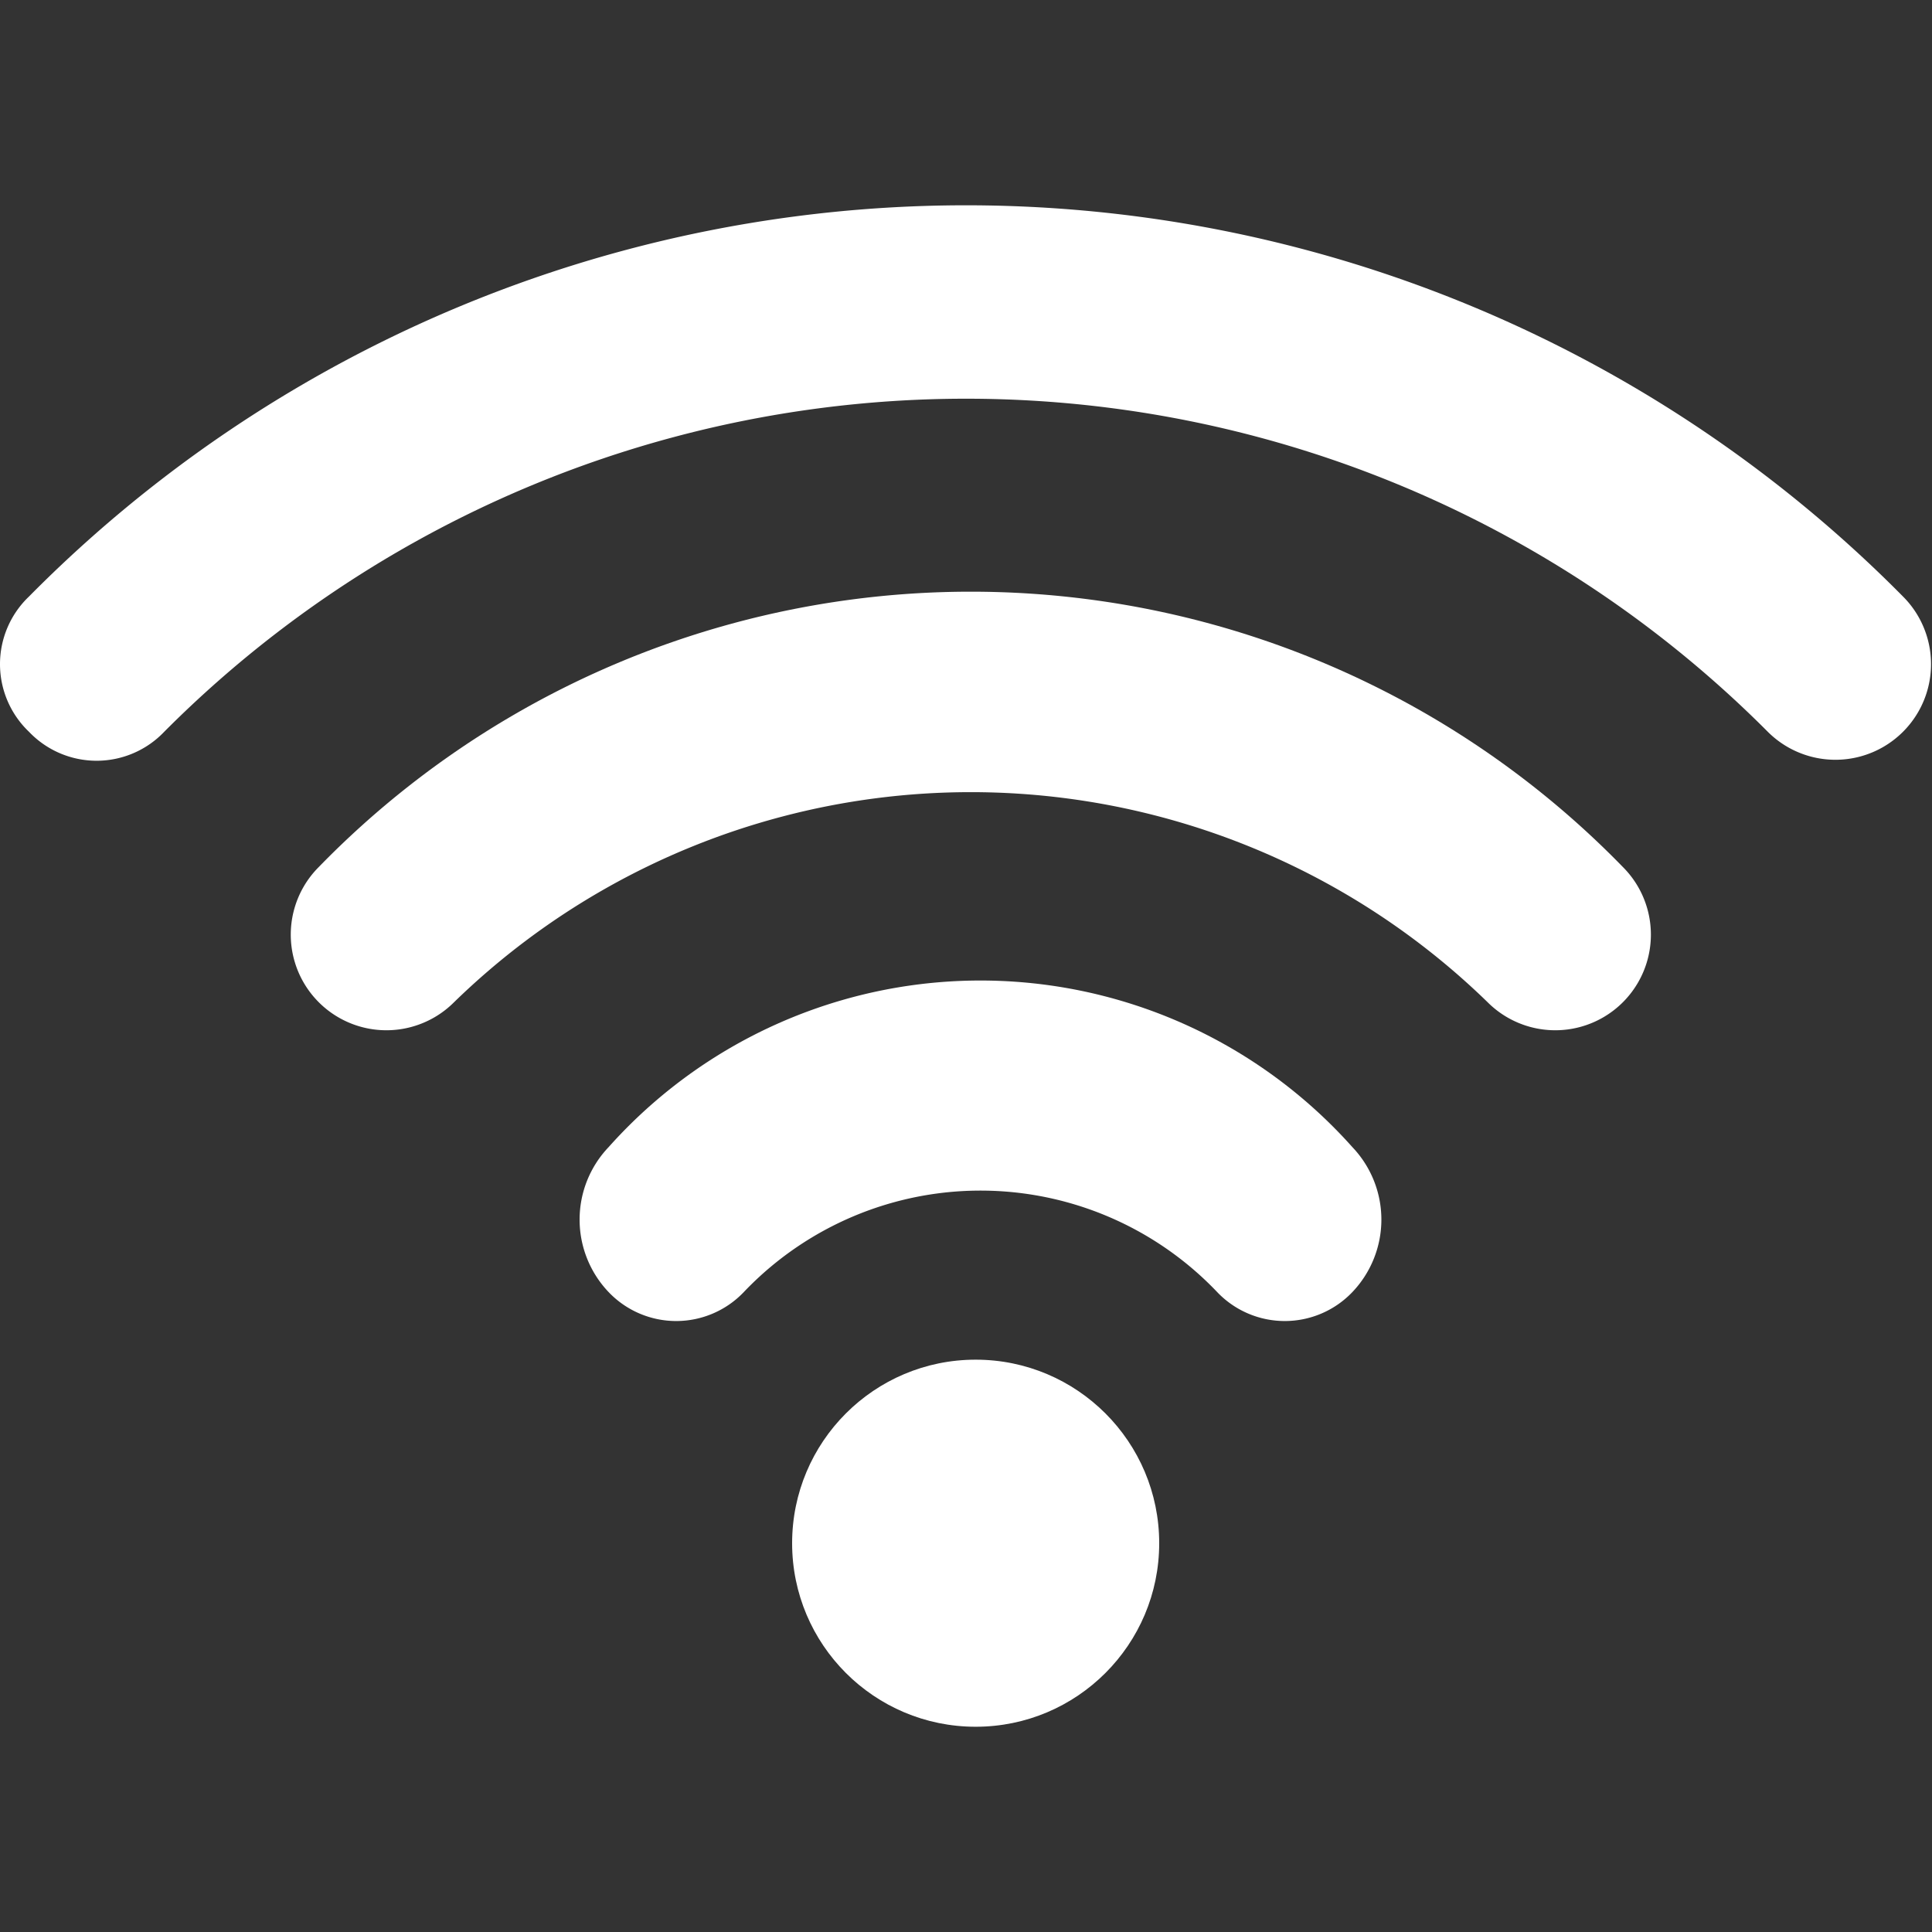 <svg xmlns="http://www.w3.org/2000/svg" xmlns:xlink="http://www.w3.org/1999/xlink" width="21" height="21" viewBox="0 0 21 21">
  <rect x="0" y="0" width="21" height="21" fill="#333333" stroke="none"/>
  <defs>
    <clipPath id="clip-path">
      <rect id="Rectangle_454" data-name="Rectangle 454" width="21" height="21" transform="translate(405 3619)" fill="#fff" stroke="#707070" stroke-width="1" opacity="0.2"/>
    </clipPath>
  </defs>
  <g id="ic-room2" transform="translate(-405 -3619)" clip-path="url(#clip-path)">
    <g id="internet" transform="translate(405 3618.974)">
      <g id="Group_212" data-name="Group 212">
        <path id="Path_968" data-name="Path 968" d="M19.215,7.98a12.3,12.3,0,0,0-17.43,0,1.015,1.015,0,0,1-1.47,0,1.015,1.015,0,0,1,0-1.47,14.323,14.323,0,0,1,20.37,0,1.039,1.039,0,0,1-1.47,1.47Z" fill="#fff"/>
      </g>
      <g id="Group_213" data-name="Group 213">
        <path id="Path_969" data-name="Path 969" d="M16.17,10.92a8.051,8.051,0,0,0-11.235,0,1.039,1.039,0,0,1-1.47-1.47,9.889,9.889,0,0,1,14.175,0,1.039,1.039,0,0,1-1.47,1.47Z" fill="#fff"/>
      </g>
      <g id="Group_214" data-name="Group 214">
        <path id="Path_970" data-name="Path 970" d="M13.23,14.07a3.552,3.552,0,0,0-5.145,0,1.015,1.015,0,0,1-1.47,0,1.142,1.142,0,0,1,0-1.575,5.417,5.417,0,0,1,8.085,0,1.142,1.142,0,0,1,0,1.575A1.015,1.015,0,0,1,13.23,14.07Z" fill="#fff"/>
      </g>
      <circle id="Ellipse_12" data-name="Ellipse 12" cx="1.995" cy="1.995" r="1.995" transform="translate(8.61 14.805)" fill="#fff"/>
    </g>
  </g>
</svg>
